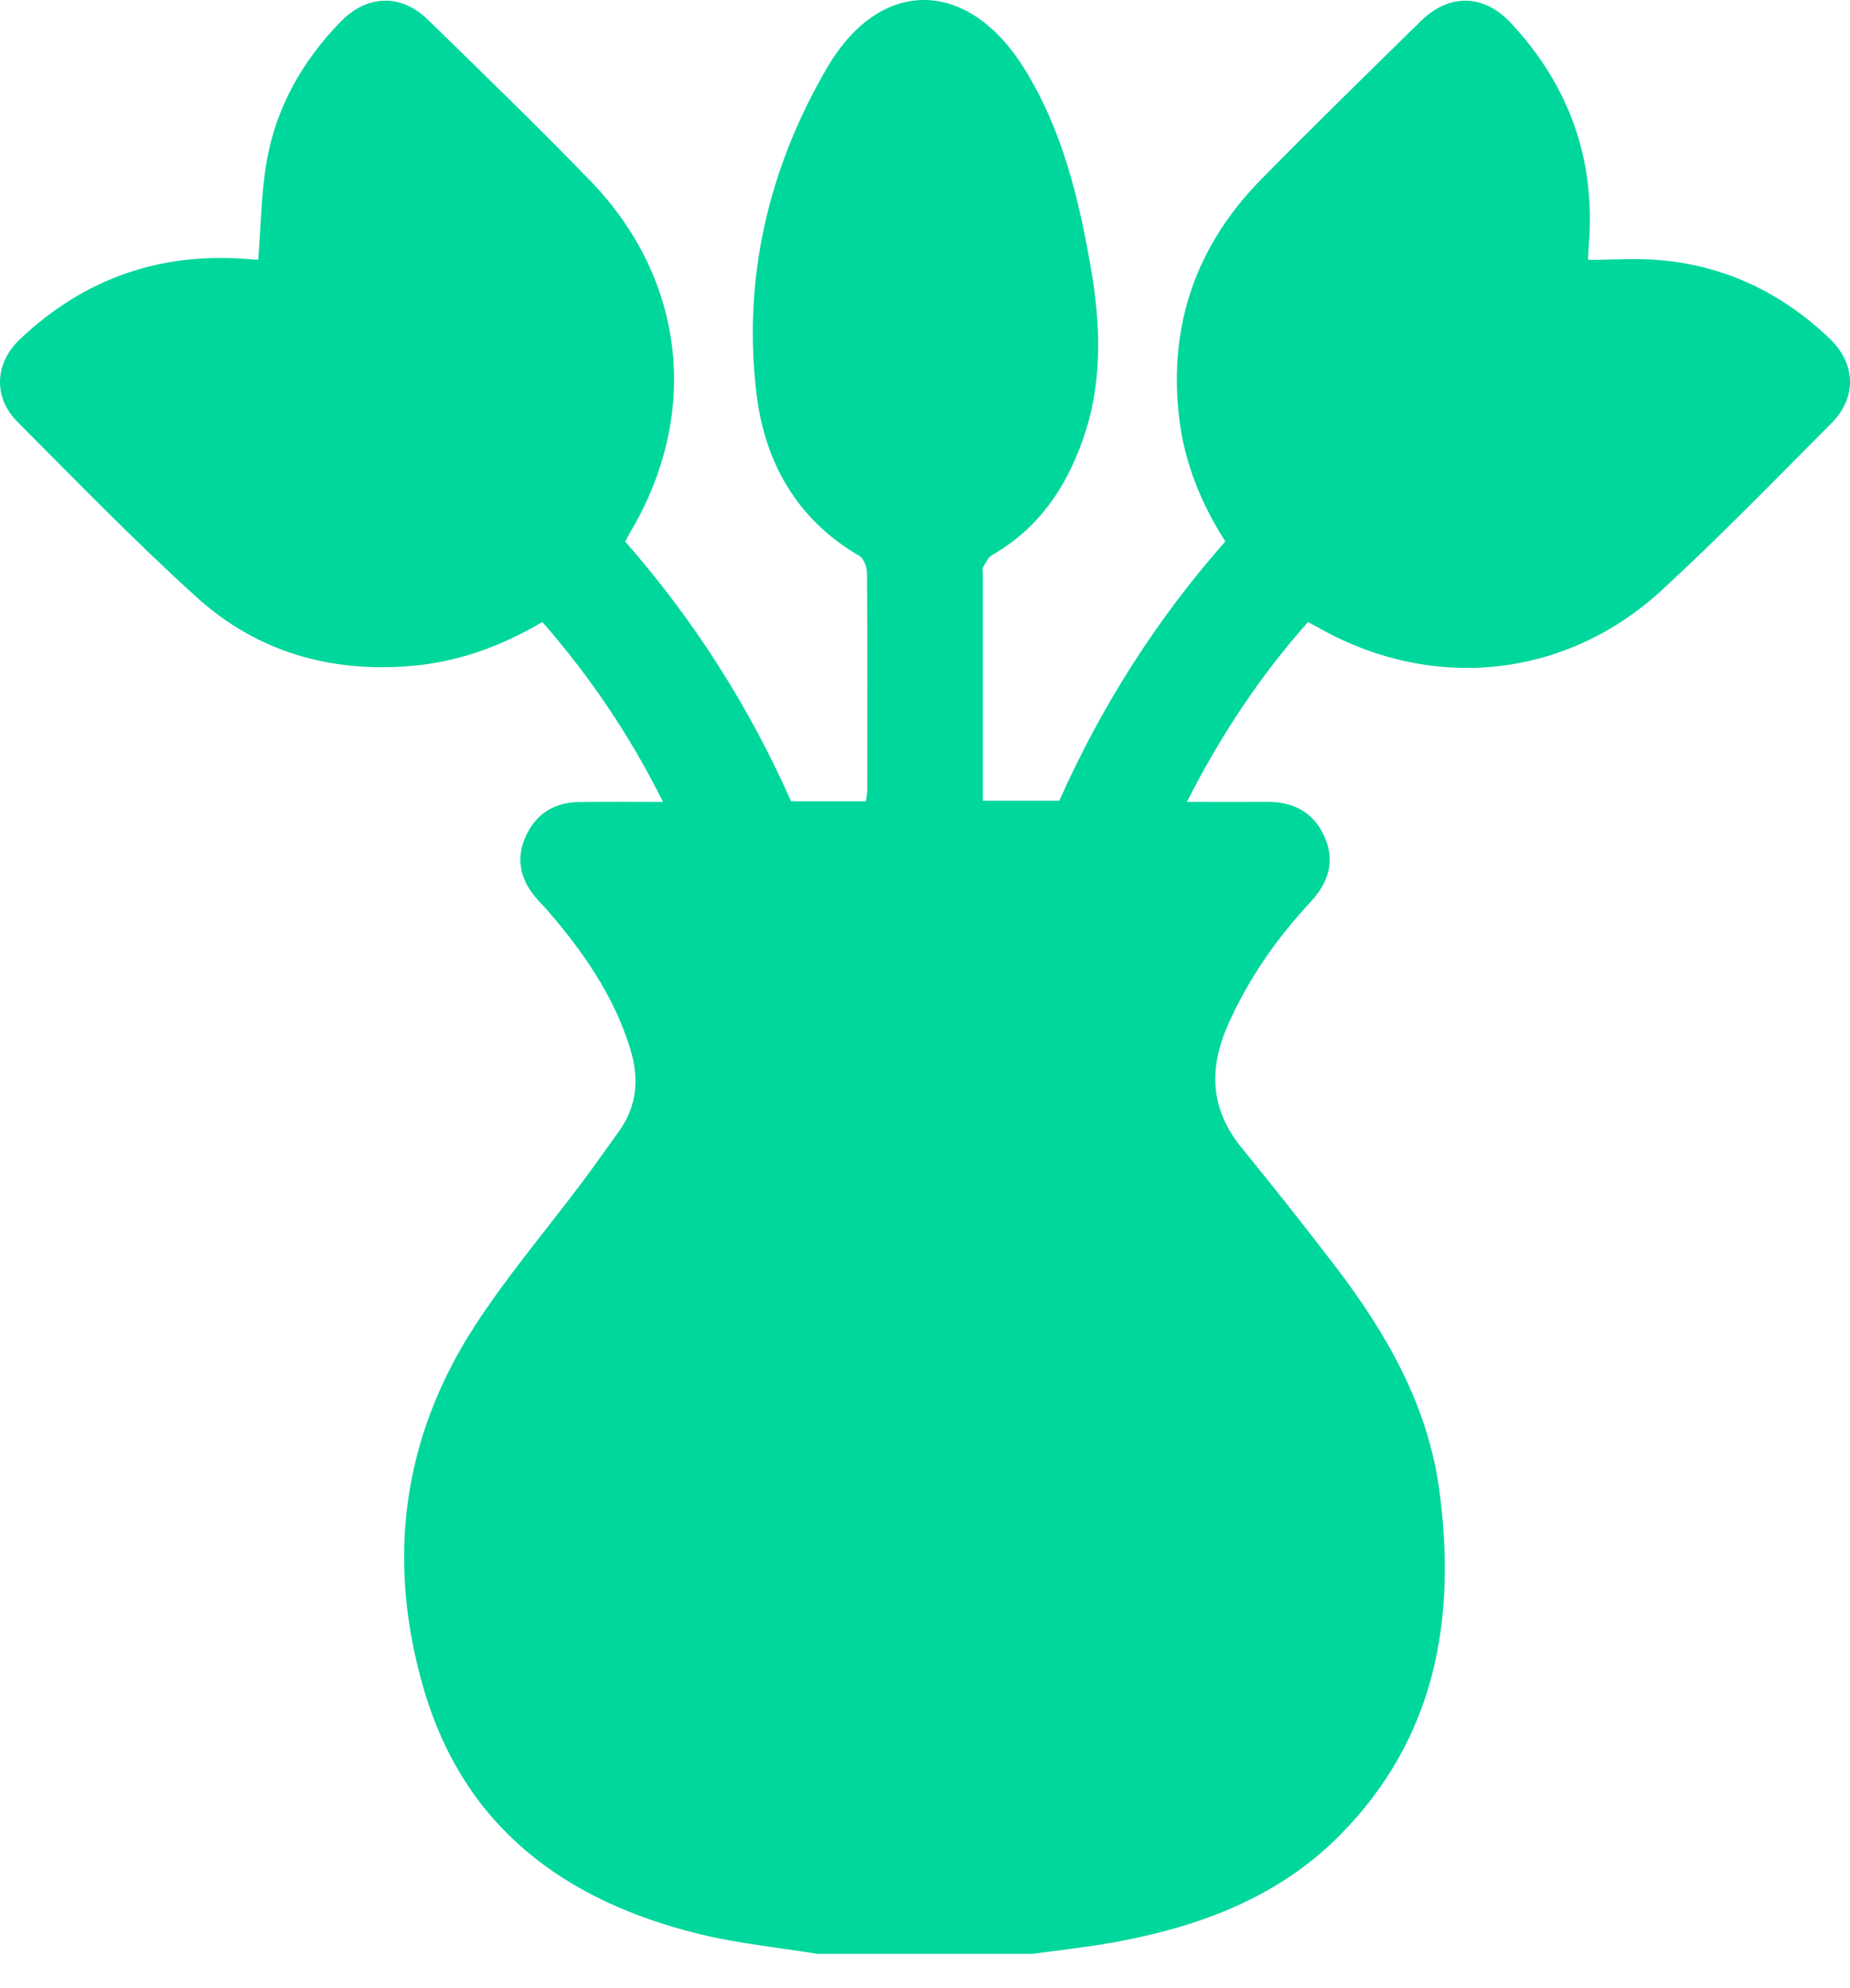 <svg width="27" height="29" viewBox="0 0 27 29" fill="none" xmlns="http://www.w3.org/2000/svg">
<path d="M11.927 28.5C11.356 28.406 10.775 28.35 10.215 28.213C8.236 27.731 6.772 26.648 6.184 24.635C5.641 22.774 5.863 20.992 6.92 19.355C7.398 18.616 7.975 17.94 8.505 17.233C8.683 16.995 8.854 16.751 9.028 16.51C9.3 16.134 9.332 15.732 9.197 15.295C8.959 14.524 8.511 13.881 7.989 13.279C7.928 13.208 7.859 13.144 7.802 13.072C7.584 12.802 7.529 12.504 7.678 12.188C7.825 11.874 8.085 11.707 8.435 11.7C8.834 11.692 9.235 11.698 9.677 11.698C9.193 10.728 8.614 9.873 7.916 9.073C7.331 9.417 6.718 9.646 6.045 9.71C4.844 9.823 3.761 9.516 2.875 8.716C1.969 7.898 1.119 7.019 0.256 6.155C-0.104 5.793 -0.079 5.296 0.297 4.942C1.223 4.07 2.325 3.677 3.603 3.778C3.667 3.784 3.731 3.786 3.769 3.788C3.808 3.3 3.811 2.819 3.893 2.351C4.029 1.565 4.414 0.889 4.973 0.315C5.354 -0.077 5.851 -0.096 6.241 0.284C7.035 1.057 7.832 1.83 8.605 2.626C10.008 4.07 10.225 6.037 9.196 7.767C9.173 7.807 9.153 7.848 9.125 7.9C10.126 9.041 10.932 10.305 11.546 11.689H12.637C12.644 11.631 12.657 11.578 12.657 11.526C12.659 10.469 12.661 9.412 12.653 8.355C12.653 8.271 12.607 8.147 12.542 8.109C11.626 7.577 11.162 6.741 11.041 5.747C10.837 4.059 11.216 2.455 12.068 0.993C12.845 -0.34 14.122 -0.321 14.942 0.989C15.504 1.887 15.746 2.895 15.923 3.923C16.068 4.766 16.092 5.602 15.801 6.421C15.552 7.124 15.152 7.711 14.483 8.094C14.422 8.129 14.385 8.209 14.348 8.274C14.332 8.303 14.345 8.347 14.345 8.384C14.345 9.477 14.345 10.569 14.345 11.68H15.46C16.072 10.306 16.875 9.039 17.883 7.898C17.521 7.33 17.282 6.735 17.207 6.078C17.053 4.729 17.464 3.571 18.417 2.605C19.182 1.829 19.963 1.065 20.741 0.303C21.152 -0.098 21.656 -0.087 22.049 0.334C22.902 1.247 23.287 2.324 23.189 3.566C23.184 3.63 23.182 3.694 23.177 3.79C23.537 3.79 23.89 3.763 24.239 3.795C25.197 3.882 26.017 4.282 26.706 4.942C27.087 5.307 27.102 5.8 26.727 6.176C25.911 6.994 25.105 7.825 24.255 8.607C22.843 9.909 20.881 10.098 19.214 9.14C19.181 9.122 19.148 9.105 19.09 9.073C18.391 9.859 17.817 10.724 17.322 11.697C17.739 11.697 18.111 11.7 18.483 11.696C18.865 11.692 19.161 11.839 19.323 12.188C19.493 12.551 19.392 12.872 19.127 13.157C18.628 13.692 18.217 14.282 17.92 14.953C17.636 15.598 17.666 16.186 18.124 16.746C18.589 17.315 19.045 17.892 19.492 18.476C20.235 19.447 20.836 20.497 21.004 21.721C21.262 23.611 20.955 25.37 19.536 26.788C18.639 27.684 17.495 28.106 16.267 28.33C15.873 28.402 15.472 28.444 15.075 28.5H11.926H11.927Z" fill="#00D79D"/>
</svg>
